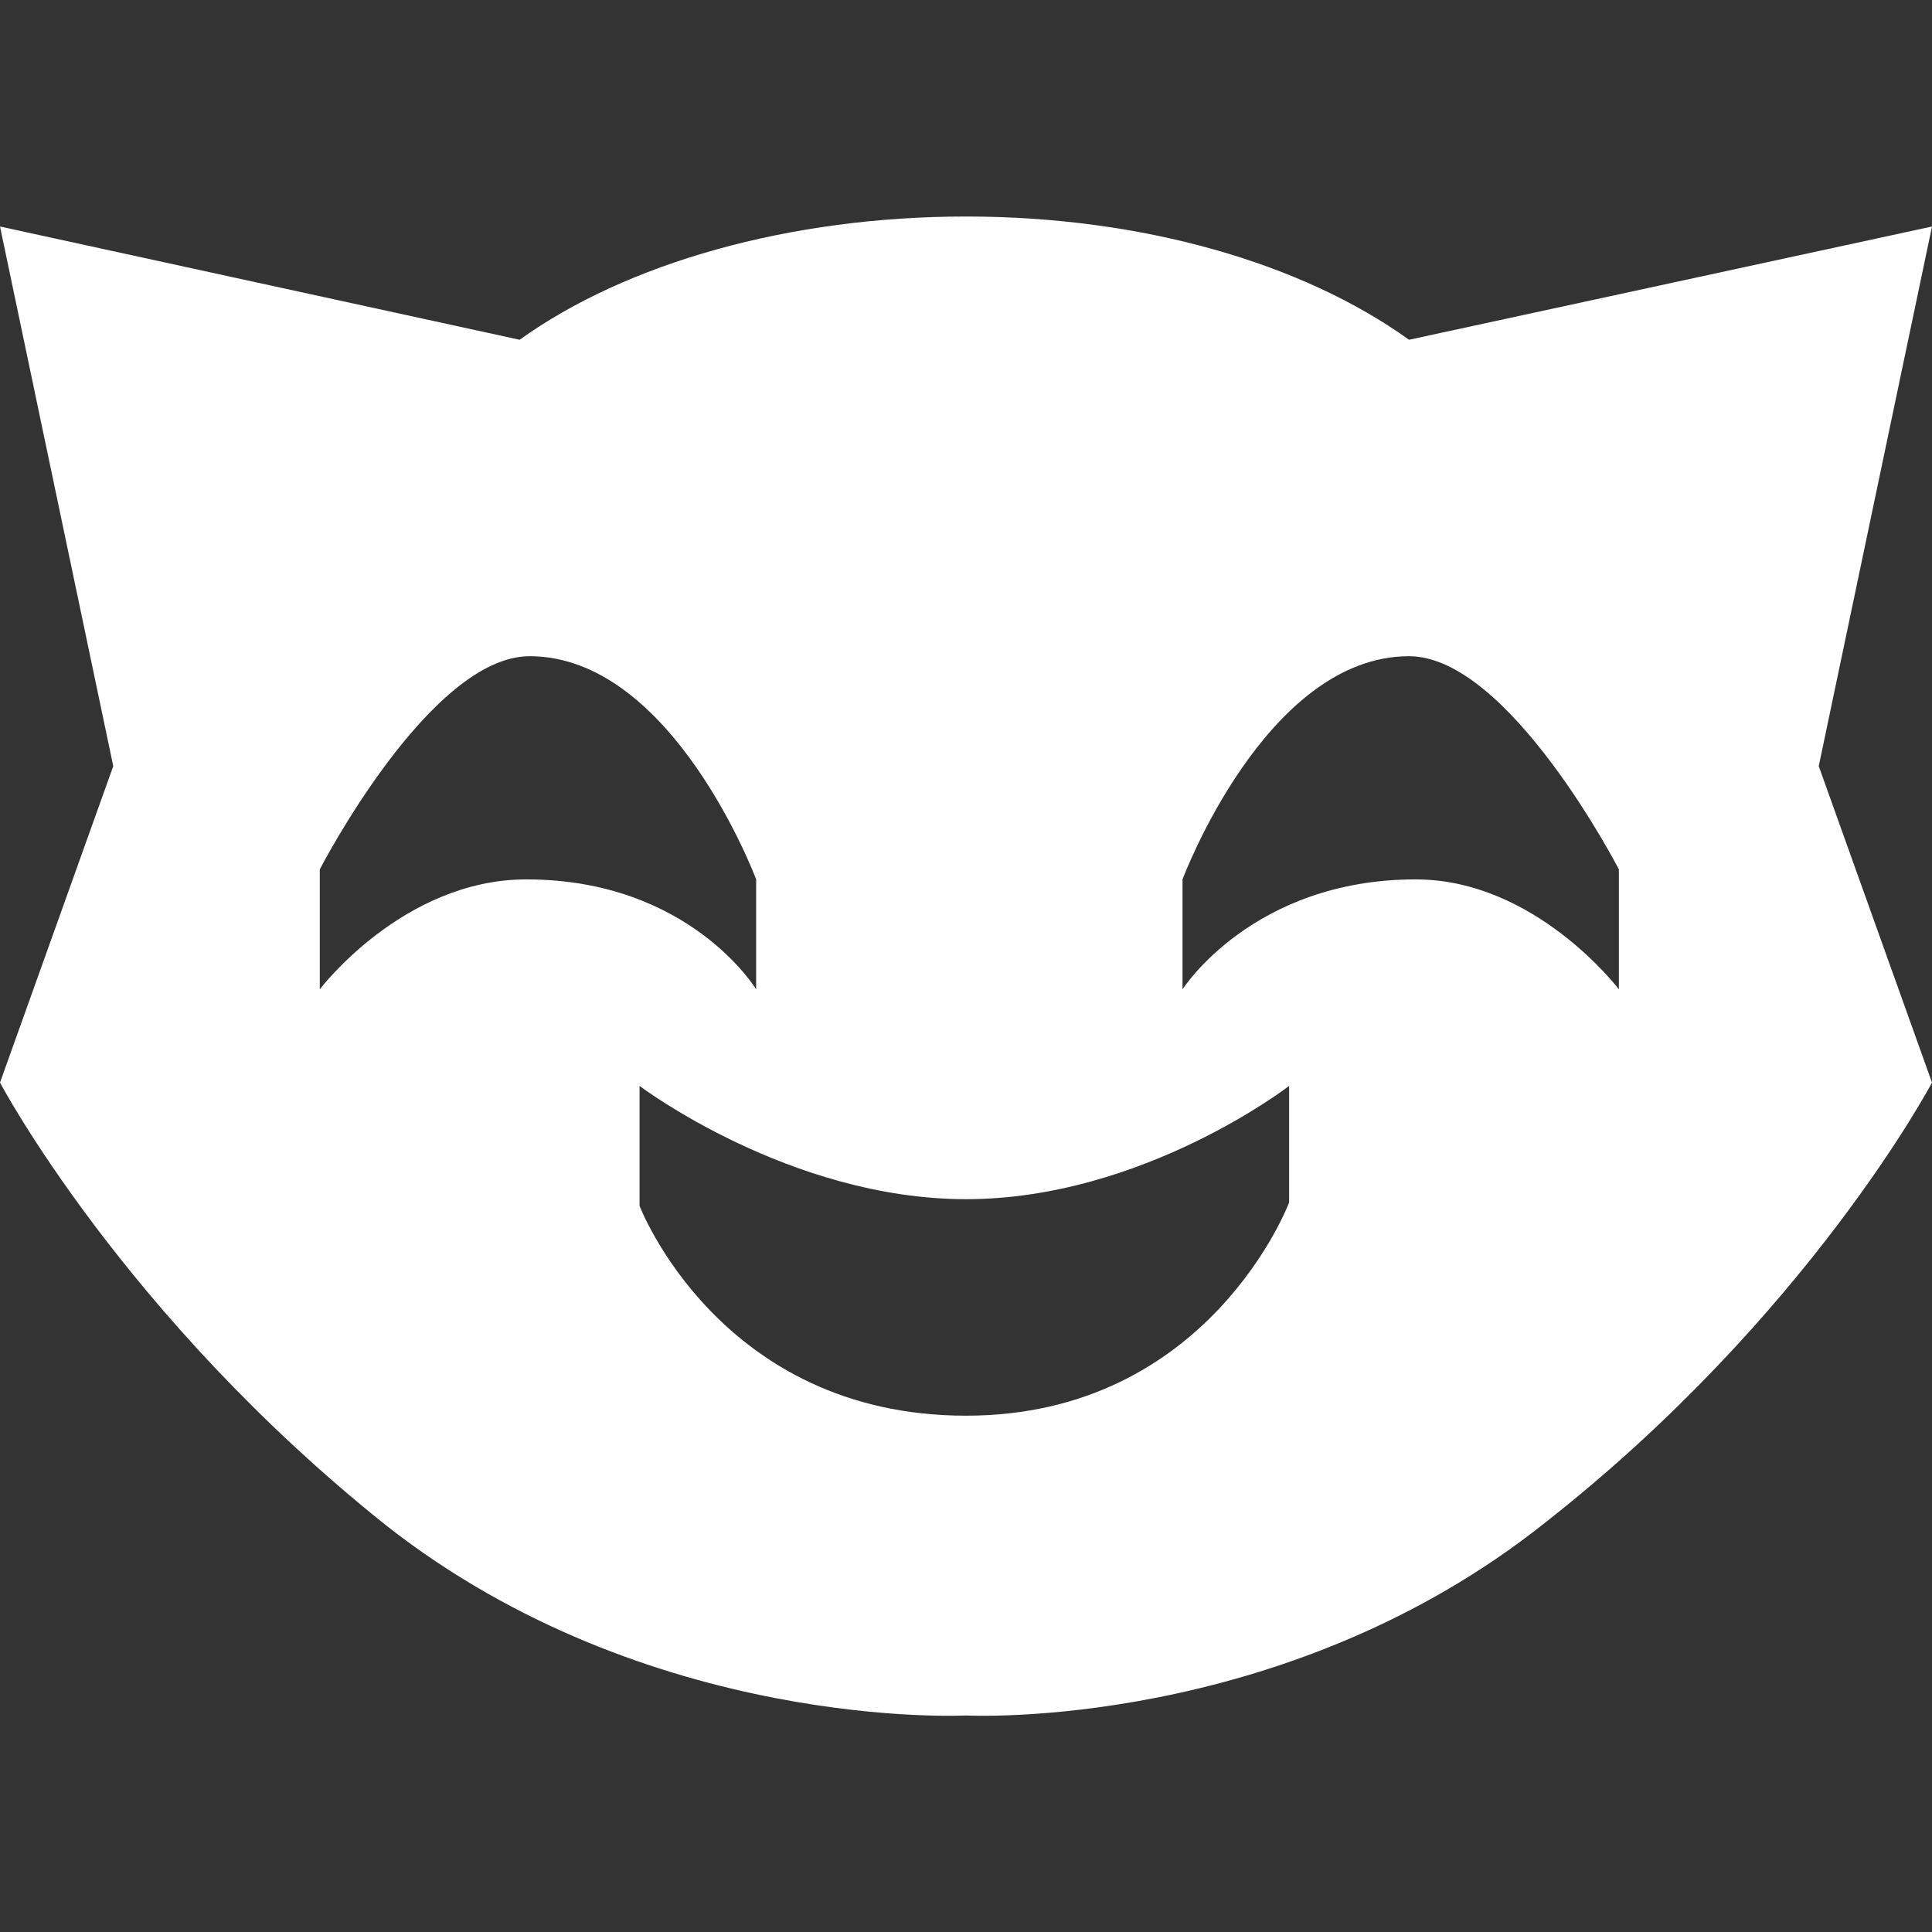 <?xml version="1.0" encoding="utf-8"?>
<!-- Generator: Adobe Illustrator 24.2.3, SVG Export Plug-In . SVG Version: 6.00 Build 0)  -->
<svg version="1.1" id="Layer_1" xmlns="http://www.w3.org/2000/svg" xmlns:xlink="http://www.w3.org/1999/xlink" x="0px" y="0px"
     viewBox="0 0 58 58" style="enable-background:new 0 0 58 58;" xml:space="preserve">
	<rect x="0" y="0" width="58" height="58" fill="#333333" stroke="none"/>
	<g fill="#fff">
<path d="M58,6.8l-15.7,3.4c-3.2-2.3-8-3.7-13.3-3.7s-10.2,1.4-13.4,3.7L0,6.8L3.4,23L0,32.5c0,0,3.7,7,11.6,13.3
	C19.5,52,29,51.5,29,51.5s9.5,0.5,17.4-5.8C54.3,39.5,58,32.5,58,32.5L54.6,23L58,6.8z M9.6,29.7v-3.6c0,0,3.3-6.4,6.3-6.4
	c4.3,0,6.8,6.7,6.8,6.7v3.3c0,0-2-3.3-6.9-3.3C12.1,26.4,9.6,29.7,9.6,29.7z M38.7,36.1c0,0-2.4,6.4-9.7,6.4c-7.4,0-9.8-6.3-9.8-6.3
	v-3.6c0,0,4.5,3.4,9.8,3.4c5.3,0,9.7-3.4,9.7-3.4V36.1z M48.6,29.7c0,0-2.5-3.3-6.1-3.3c-4.9,0-7,3.3-7,3.3v-3.3
	c0,0,2.5-6.7,6.8-6.7c3,0,6.3,6.4,6.3,6.4L48.6,29.7L48.6,29.7z"/>
	</g>
</svg>
